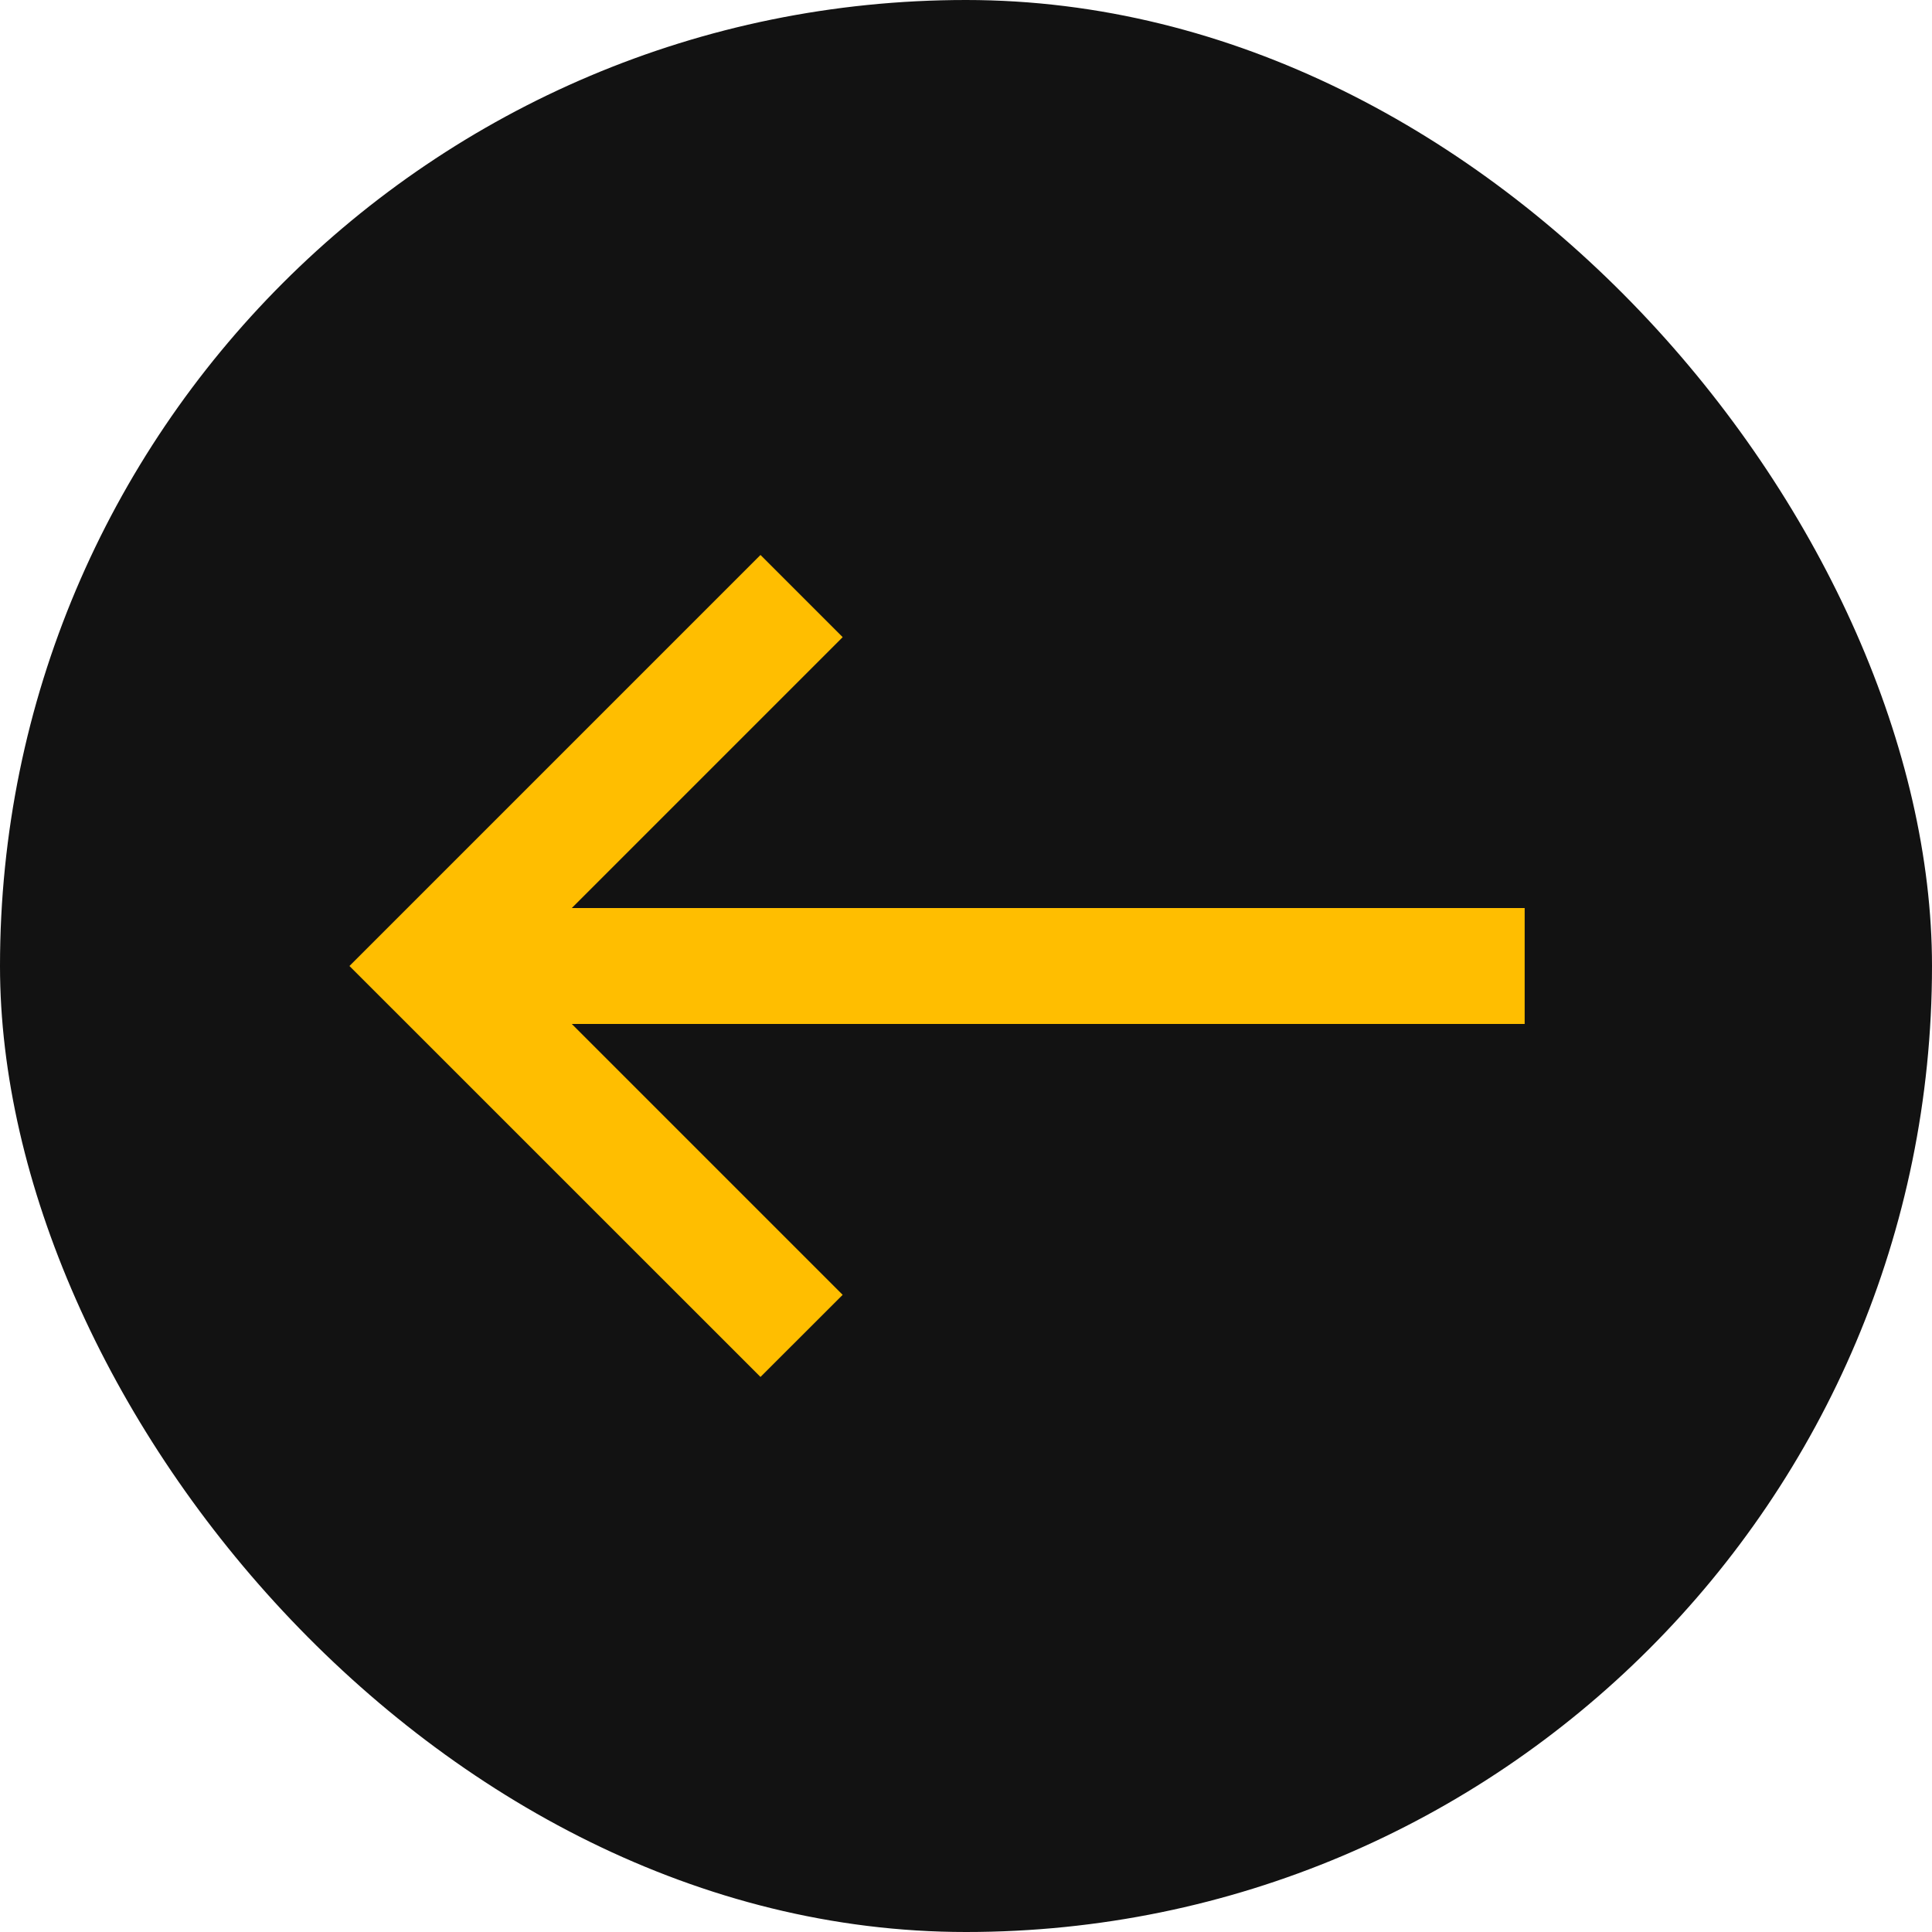 <svg width="24" height="24" fill="none" xmlns="http://www.w3.org/2000/svg"><rect width="24" height="24" rx="12" fill="#121212"/><path d="m9.447 6.894 1.021 1.021-3.365 3.365H18.94v1.44H7.103l3.365 3.365-1.021 1.02L4.341 12l5.106-5.106Z" fill="#FFBE00"/></svg>